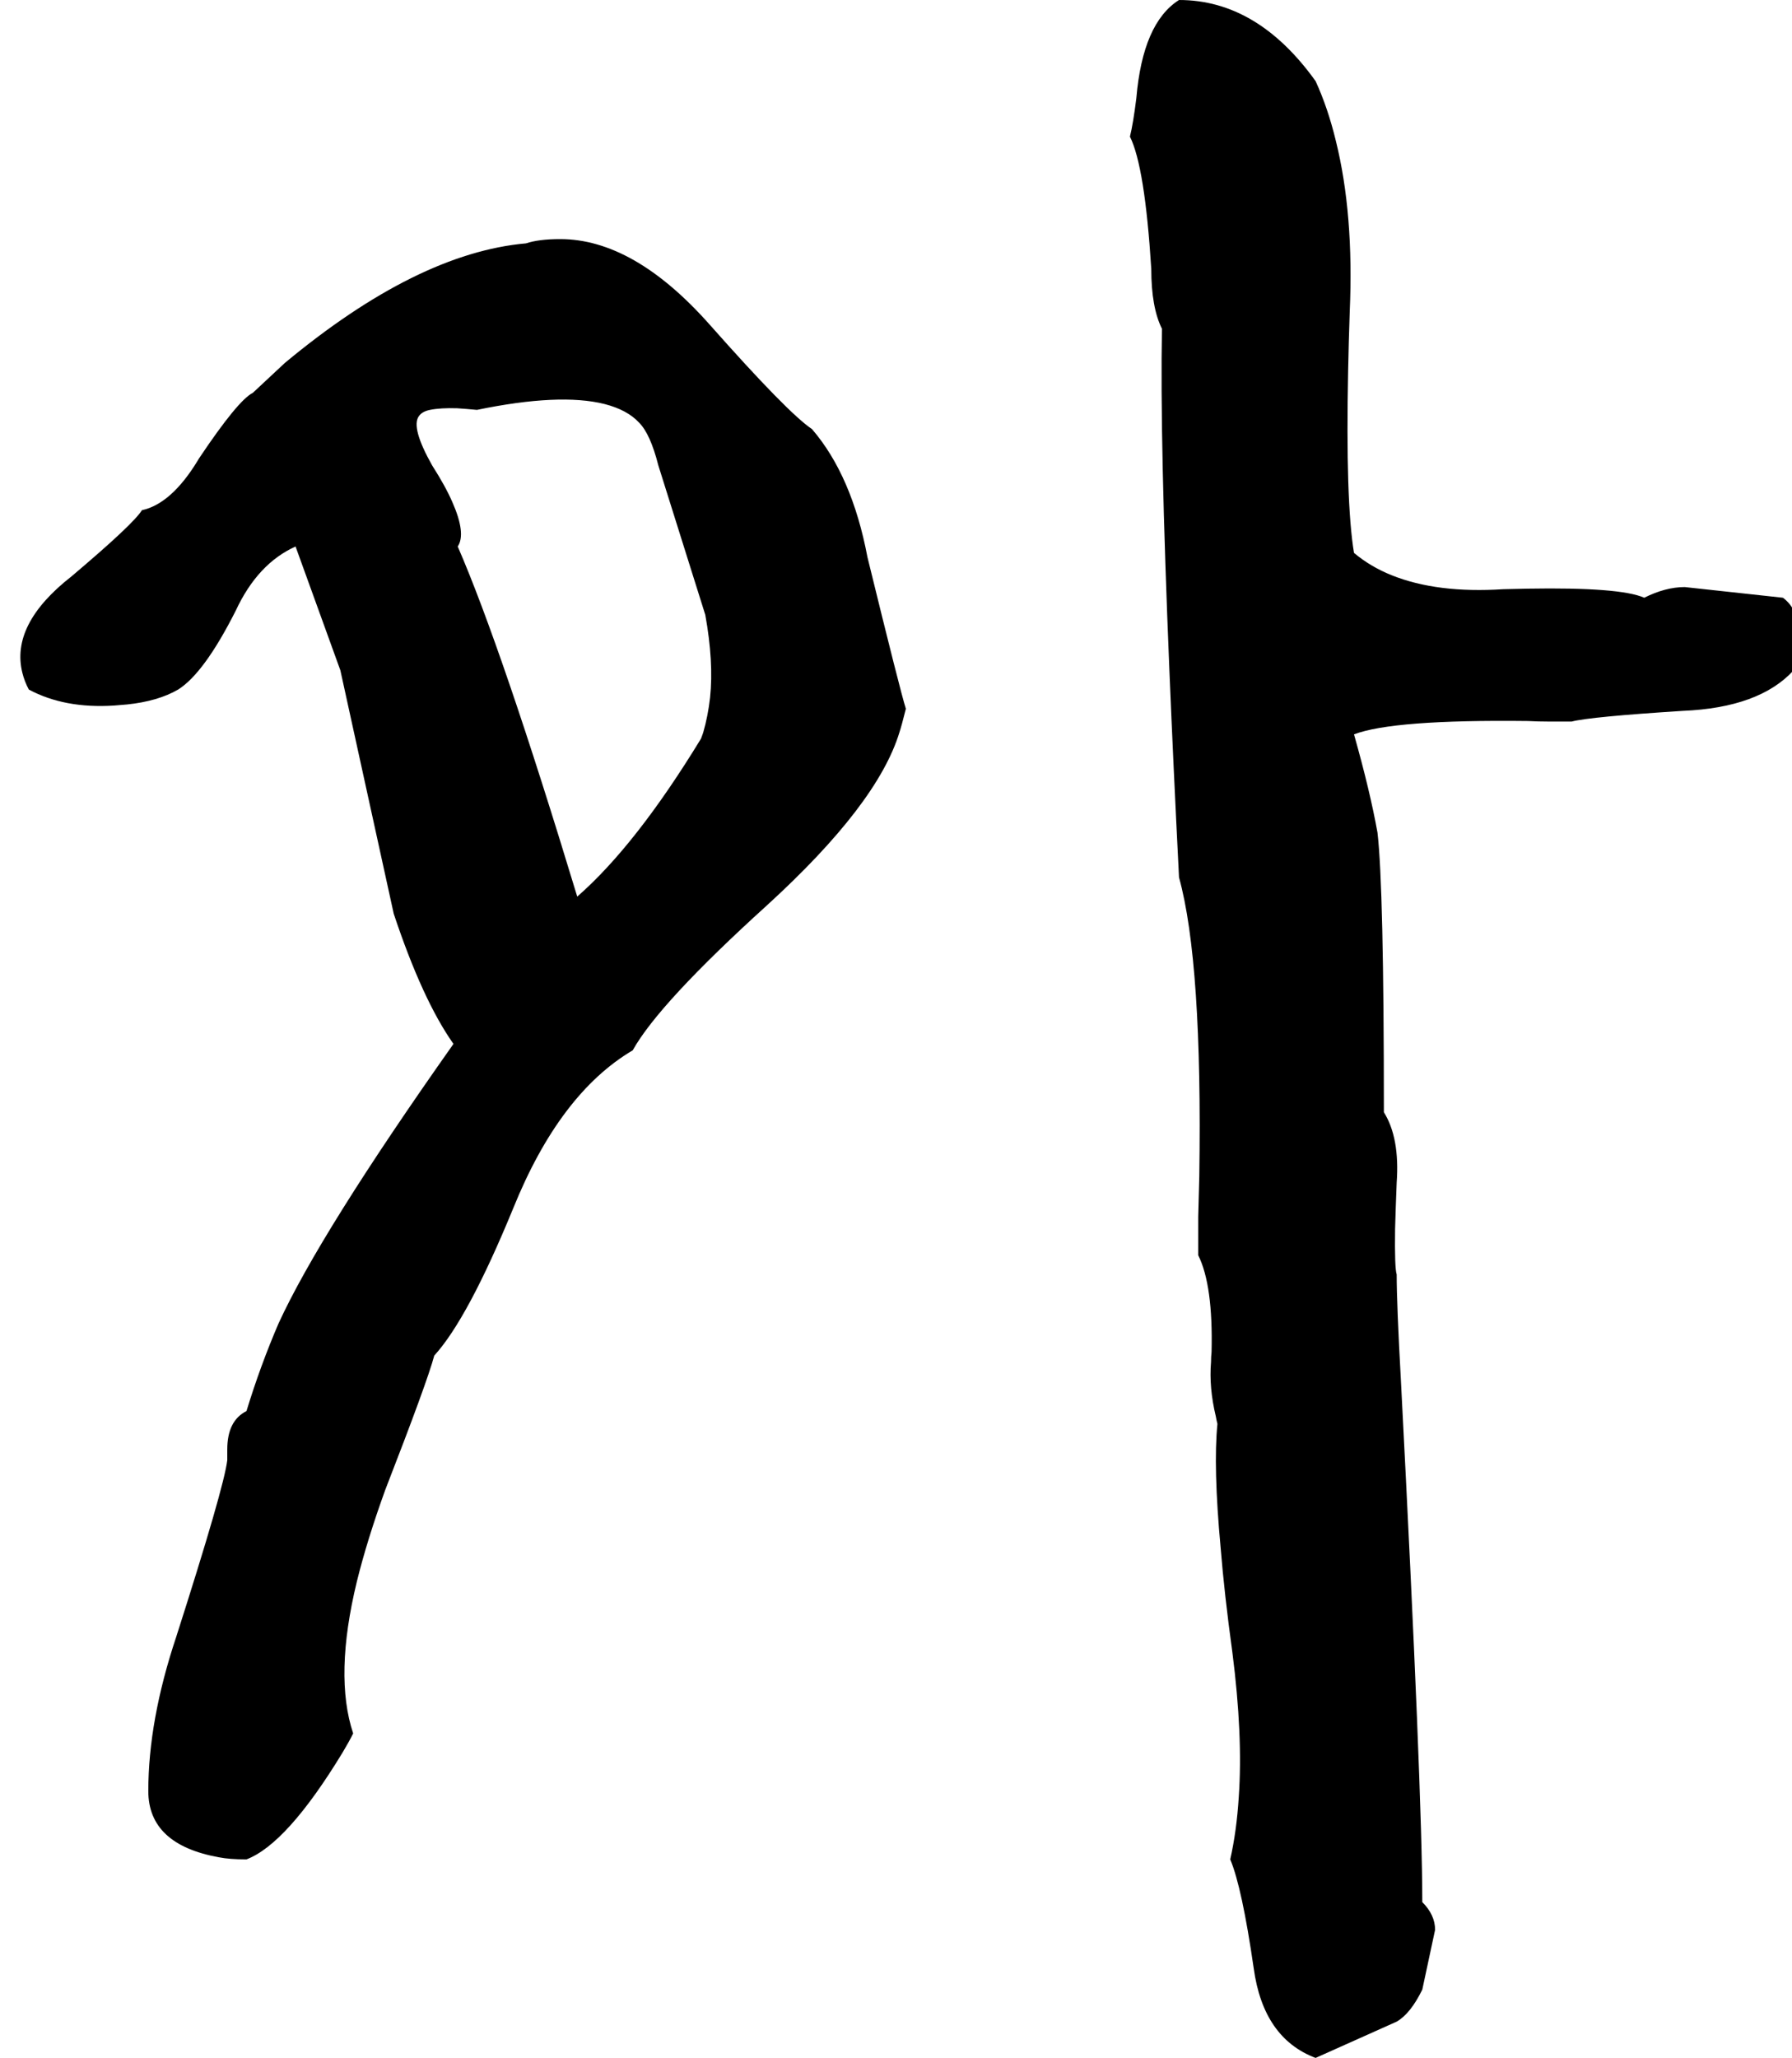 <svg xmlns="http://www.w3.org/2000/svg" viewBox="337 0 3359 3856">
<g transform="matrix(1 0 0 -1 0 3128)">
<path d="M3679 2008 3495 2028Q3459 2028 3419 2008Q3374 2028 3200 2025L3155 2024Q3031 2016 2946 2050Q2906 2066 2875 2092Q2859 2188 2864 2434Q2865 2486 2867 2544Q2875 2727 2841 2864Q2826 2926 2803 2976Q2694 3128 2547 3128Q2479 3085 2467 2944Q2461 2896 2455 2872Q2483 2816 2495 2624Q2495 2552 2515 2512Q2511 2304 2529 1871Q2536 1702 2547 1484Q2591 1325 2585 924Q2584 887 2583 848V776Q2611 720 2608 595Q2607 586 2607 576Q2603 528 2616 474Q2617 468 2619 460Q2611 380 2625 228Q2632 141 2647 32Q2667 -124 2659 -239Q2655 -303 2643 -356Q2665 -408 2687 -560Q2705 -691 2803 -728L2955 -660Q2981 -645 3003 -600L3027 -488Q3027 -460 3003 -436Q3003 -231 2963 540Q2955 684 2955 740Q2951 752 2952 825Q2953 862 2955 912Q2961 996 2931 1044Q2931 1466 2919 1568Q2905 1646 2875 1752Q2948 1780 3201 1777Q3220 1776 3239 1776H3283Q3318 1785 3491 1796Q3635 1802 3699 1872Q3715 1899 3710 1933Q3709 1940 3707 1948Q3707 1987 3679 2008ZM1323 2672Q1119 2654 871 2448L811 2392Q783 2378 710 2269Q709 2267 707 2264Q658 2184 603 2172Q587 2146 471 2048Q356 1958 379 1867Q383 1851 391 1836Q458 1800 551 1806Q563 1807 575 1808Q633 1814 671 1836Q720 1867 779 1984Q820 2072 891 2104L975 1872L1075 1416Q1129 1254 1187 1172Q937 818 859 648Q825 569 799 484Q763 466 763 412V392Q757 341 667 60Q615 -96 615 -228Q615 -328 747 -352Q767 -356 799 -356Q875 -327 979 -156Q991 -136 999 -120Q963 -12 1006 165Q1025 242 1059 336Q1138 539 1151 588Q1214 657 1299 864Q1386 1079 1523 1160Q1572 1248 1775 1432Q1982 1621 2023 1756Q2027 1768 2035 1800Q2025 1831 1963 2084Q1934 2237 1859 2324Q1814 2354 1667 2520Q1525 2680 1387 2680Q1347 2680 1323 2672ZM1651 1744Q1529 1544 1419 1448Q1278 1913 1195 2104Q1211 2128 1185 2187Q1172 2217 1147 2256Q1107 2327 1122 2348Q1128 2357 1143 2360Q1163 2364 1194 2363Q1210 2362 1231 2360Q1386 2392 1470 2371Q1513 2360 1535 2336Q1556 2315 1571 2256L1659 1976Q1675 1888 1668 1821Q1664 1786 1655 1755Z" />
</g>
</svg>